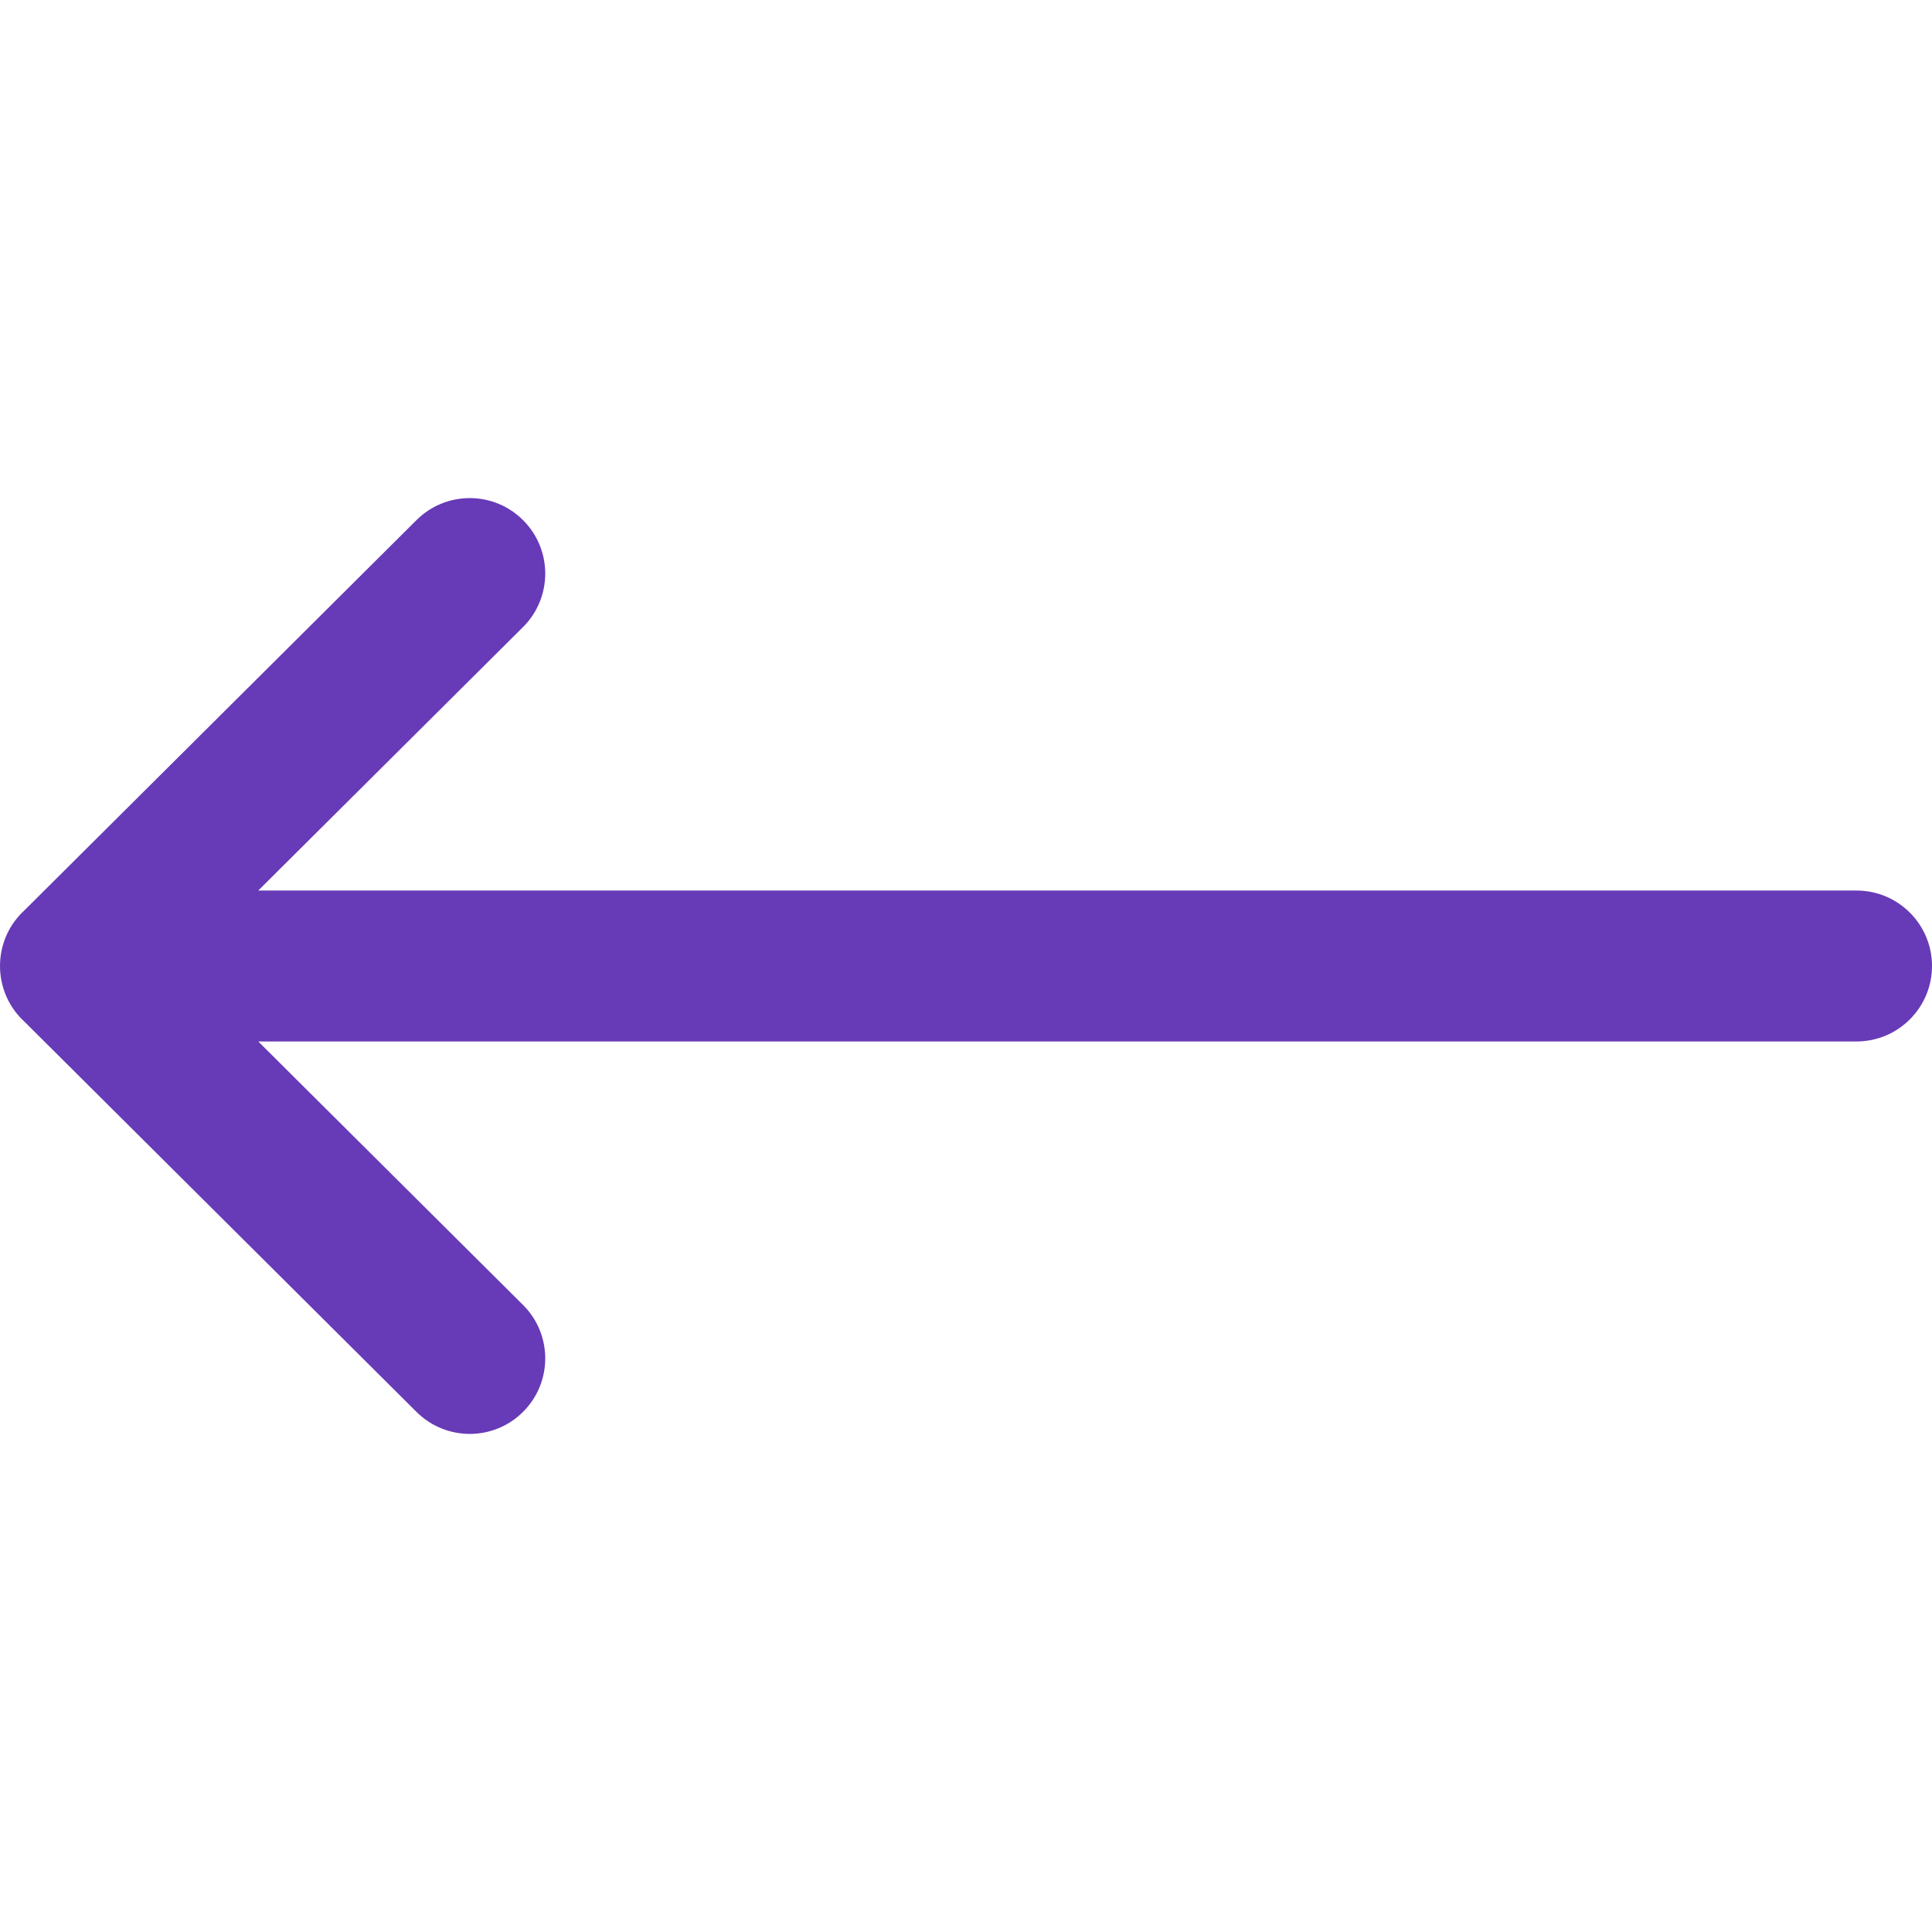 <svg width="18" height="18" viewBox="0 0 18 18" fill="none" xmlns="http://www.w3.org/2000/svg">
<g clip-path="url(#clip0_12_1460)">
<path d="M0.206 9.498C0.206 9.498 0.207 9.498 0.207 9.498L3.881 13.155C4.156 13.428 4.601 13.428 4.875 13.152C5.149 12.877 5.148 12.432 4.873 12.158L2.406 9.703L17.297 9.703C17.685 9.703 18 9.388 18 9C18 8.612 17.685 8.297 17.297 8.297L2.406 8.297L4.873 5.842C5.148 5.568 5.149 5.123 4.875 4.848C4.601 4.572 4.156 4.572 3.881 4.845L0.207 8.502C0.207 8.502 0.206 8.502 0.206 8.502C-0.069 8.777 -0.068 9.224 0.206 9.498Z" fill="#673AB7"/>
</g>
<defs>
<clipPath id="clip0_12_1460">
<rect width="18" height="18" fill="white" transform="translate(18 18) rotate(180)"/>
</clipPath>
</defs>
</svg>
